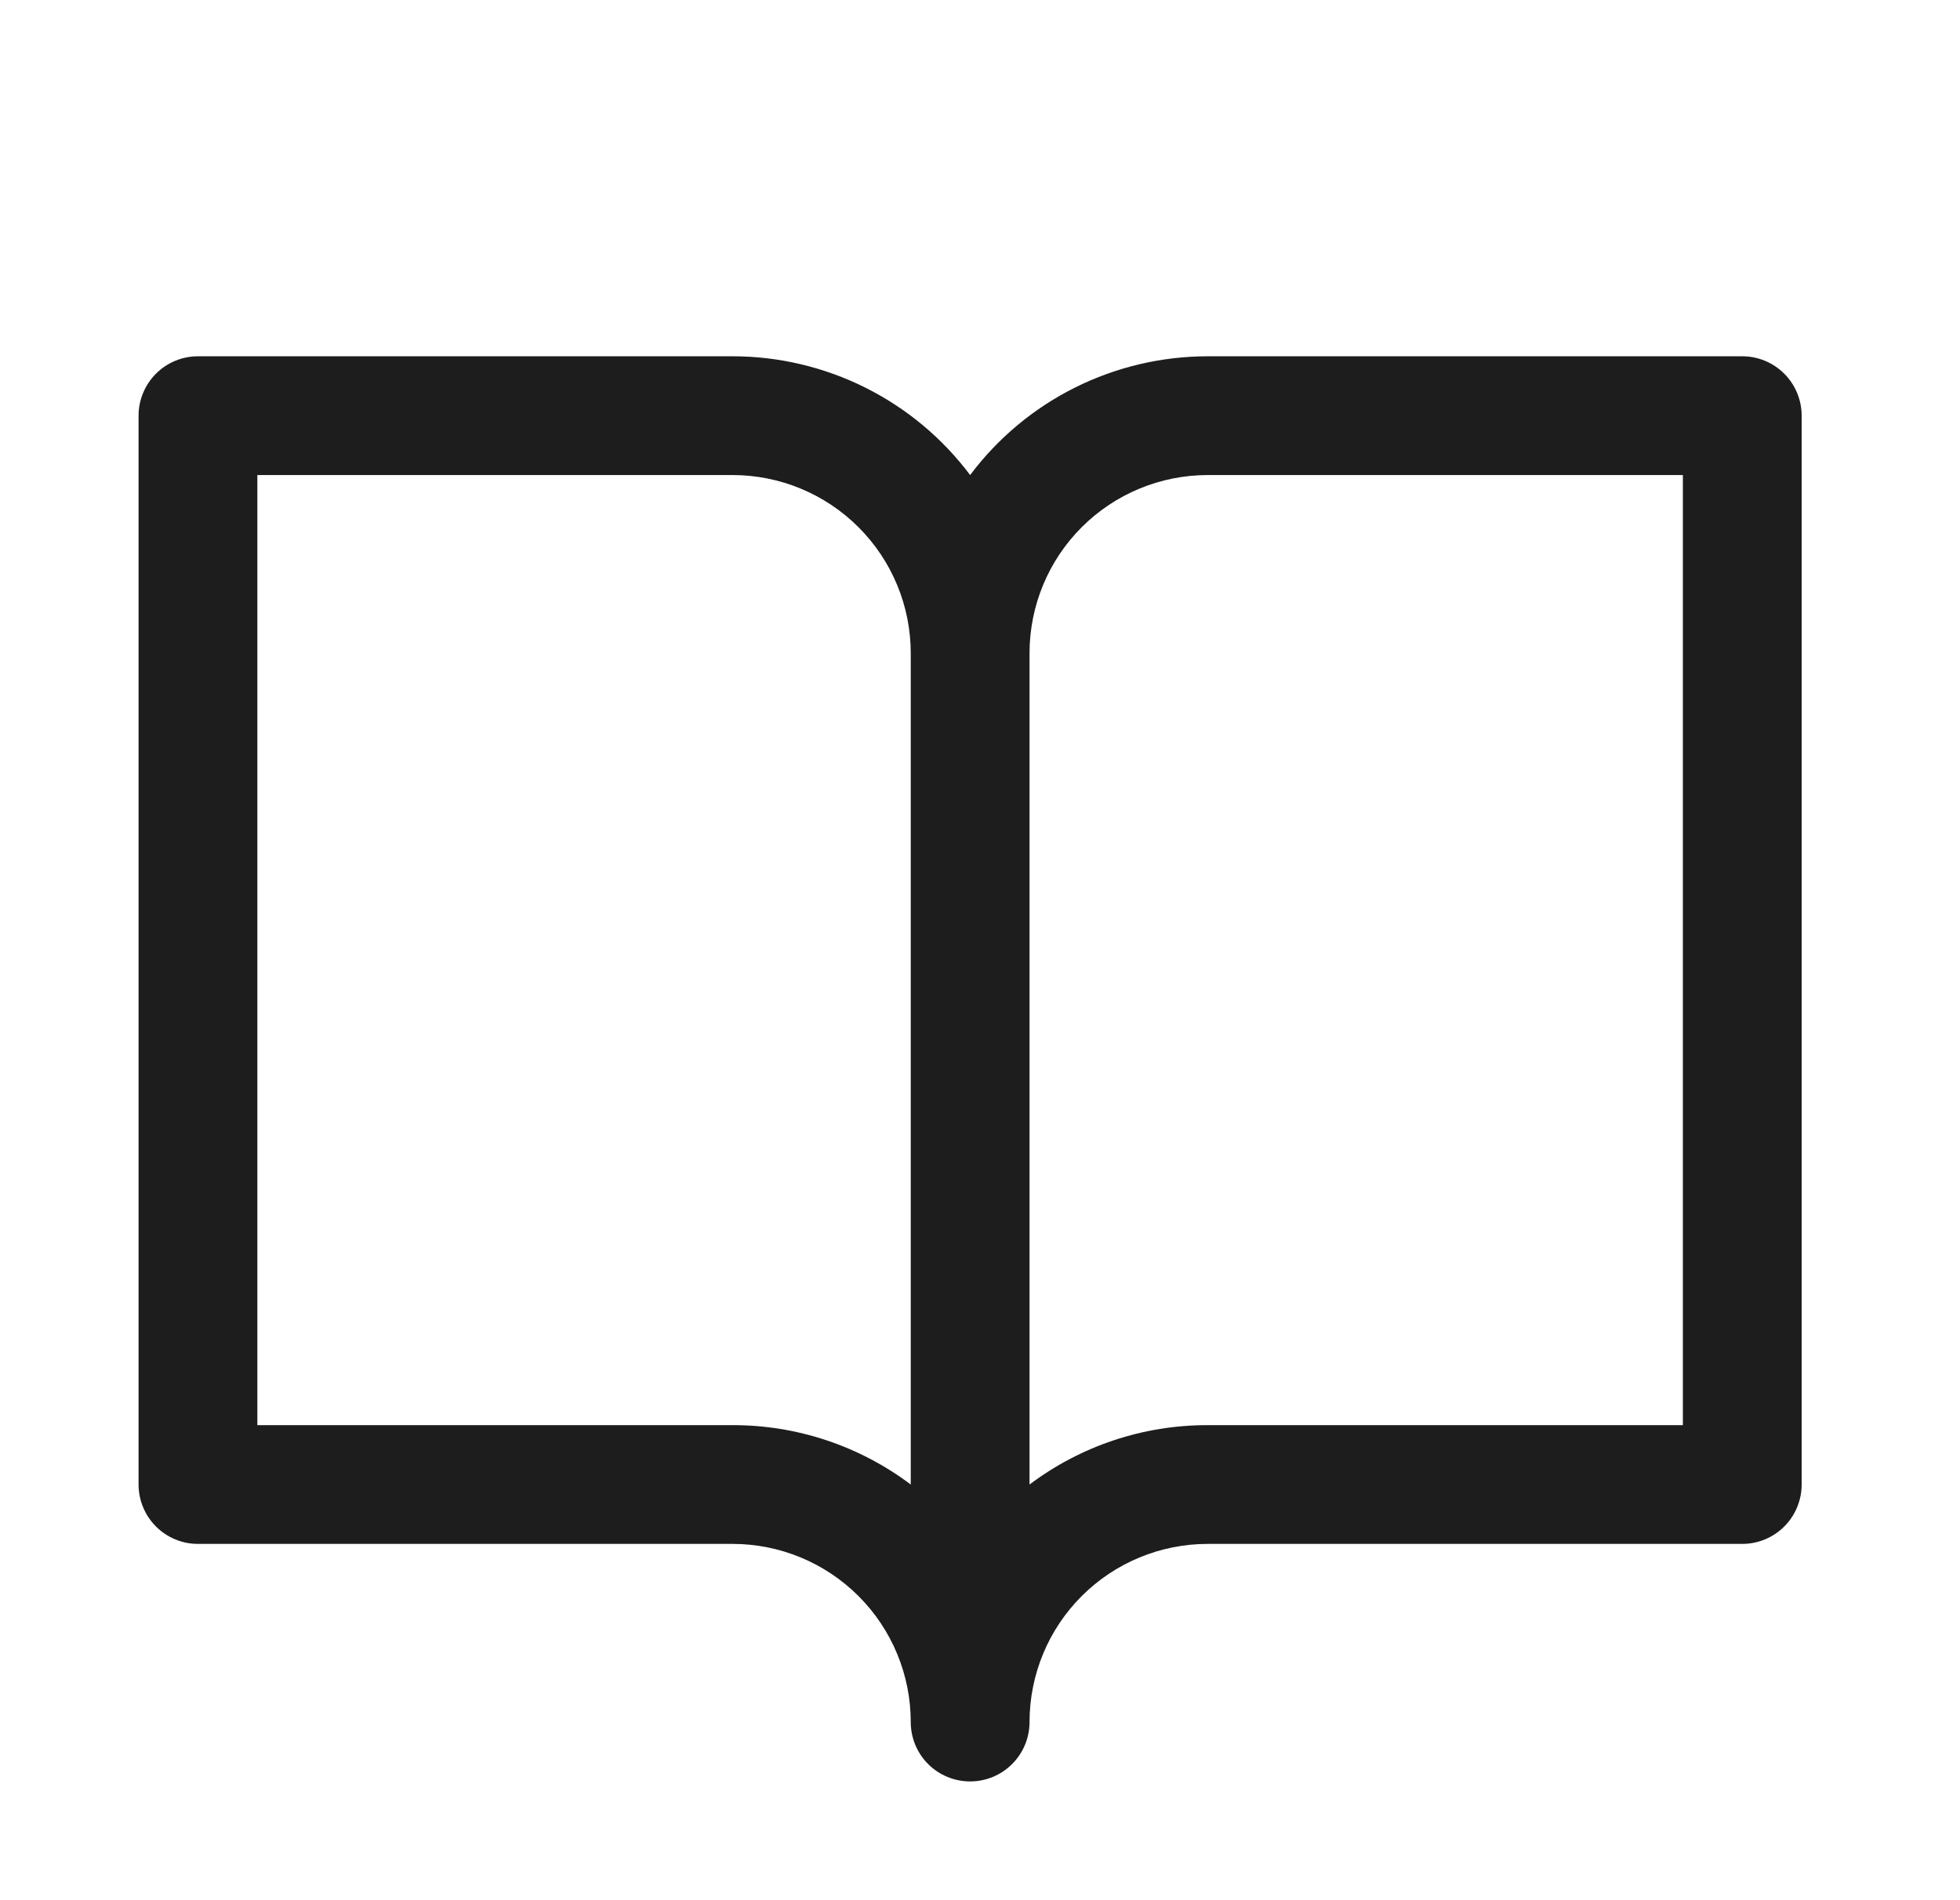 <svg width="33" height="32" viewBox="0 0 33 32" fill="none" xmlns="http://www.w3.org/2000/svg">
<path d="M29.334 6H20.334C19.557 6 18.792 6.181 18.097 6.528C17.403 6.875 16.799 7.379 16.334 8C15.868 7.379 15.264 6.875 14.57 6.528C13.875 6.181 13.11 6 12.334 6H3.333C3.068 6 2.814 6.105 2.626 6.293C2.439 6.48 2.333 6.735 2.333 7V25C2.333 25.265 2.439 25.52 2.626 25.707C2.814 25.895 3.068 26 3.333 26H12.334C13.129 26 13.892 26.316 14.455 26.879C15.017 27.441 15.334 28.204 15.334 29C15.334 29.265 15.439 29.52 15.626 29.707C15.814 29.895 16.068 30 16.334 30C16.599 30 16.853 29.895 17.041 29.707C17.228 29.52 17.334 29.265 17.334 29C17.334 28.204 17.65 27.441 18.212 26.879C18.775 26.316 19.538 26 20.334 26H29.334C29.599 26 29.853 25.895 30.041 25.707C30.228 25.52 30.334 25.265 30.334 25V7C30.334 6.735 30.228 6.48 30.041 6.293C29.853 6.105 29.599 6 29.334 6ZM12.334 24H4.333V8H12.334C13.129 8 13.892 8.316 14.455 8.879C15.017 9.441 15.334 10.204 15.334 11V25C14.469 24.349 13.416 23.998 12.334 24ZM28.334 24H20.334C19.251 23.998 18.198 24.349 17.334 25V11C17.334 10.204 17.65 9.441 18.212 8.879C18.775 8.316 19.538 8 20.334 8H28.334V24Z" fill="#1D1D1D"/>
</svg>
